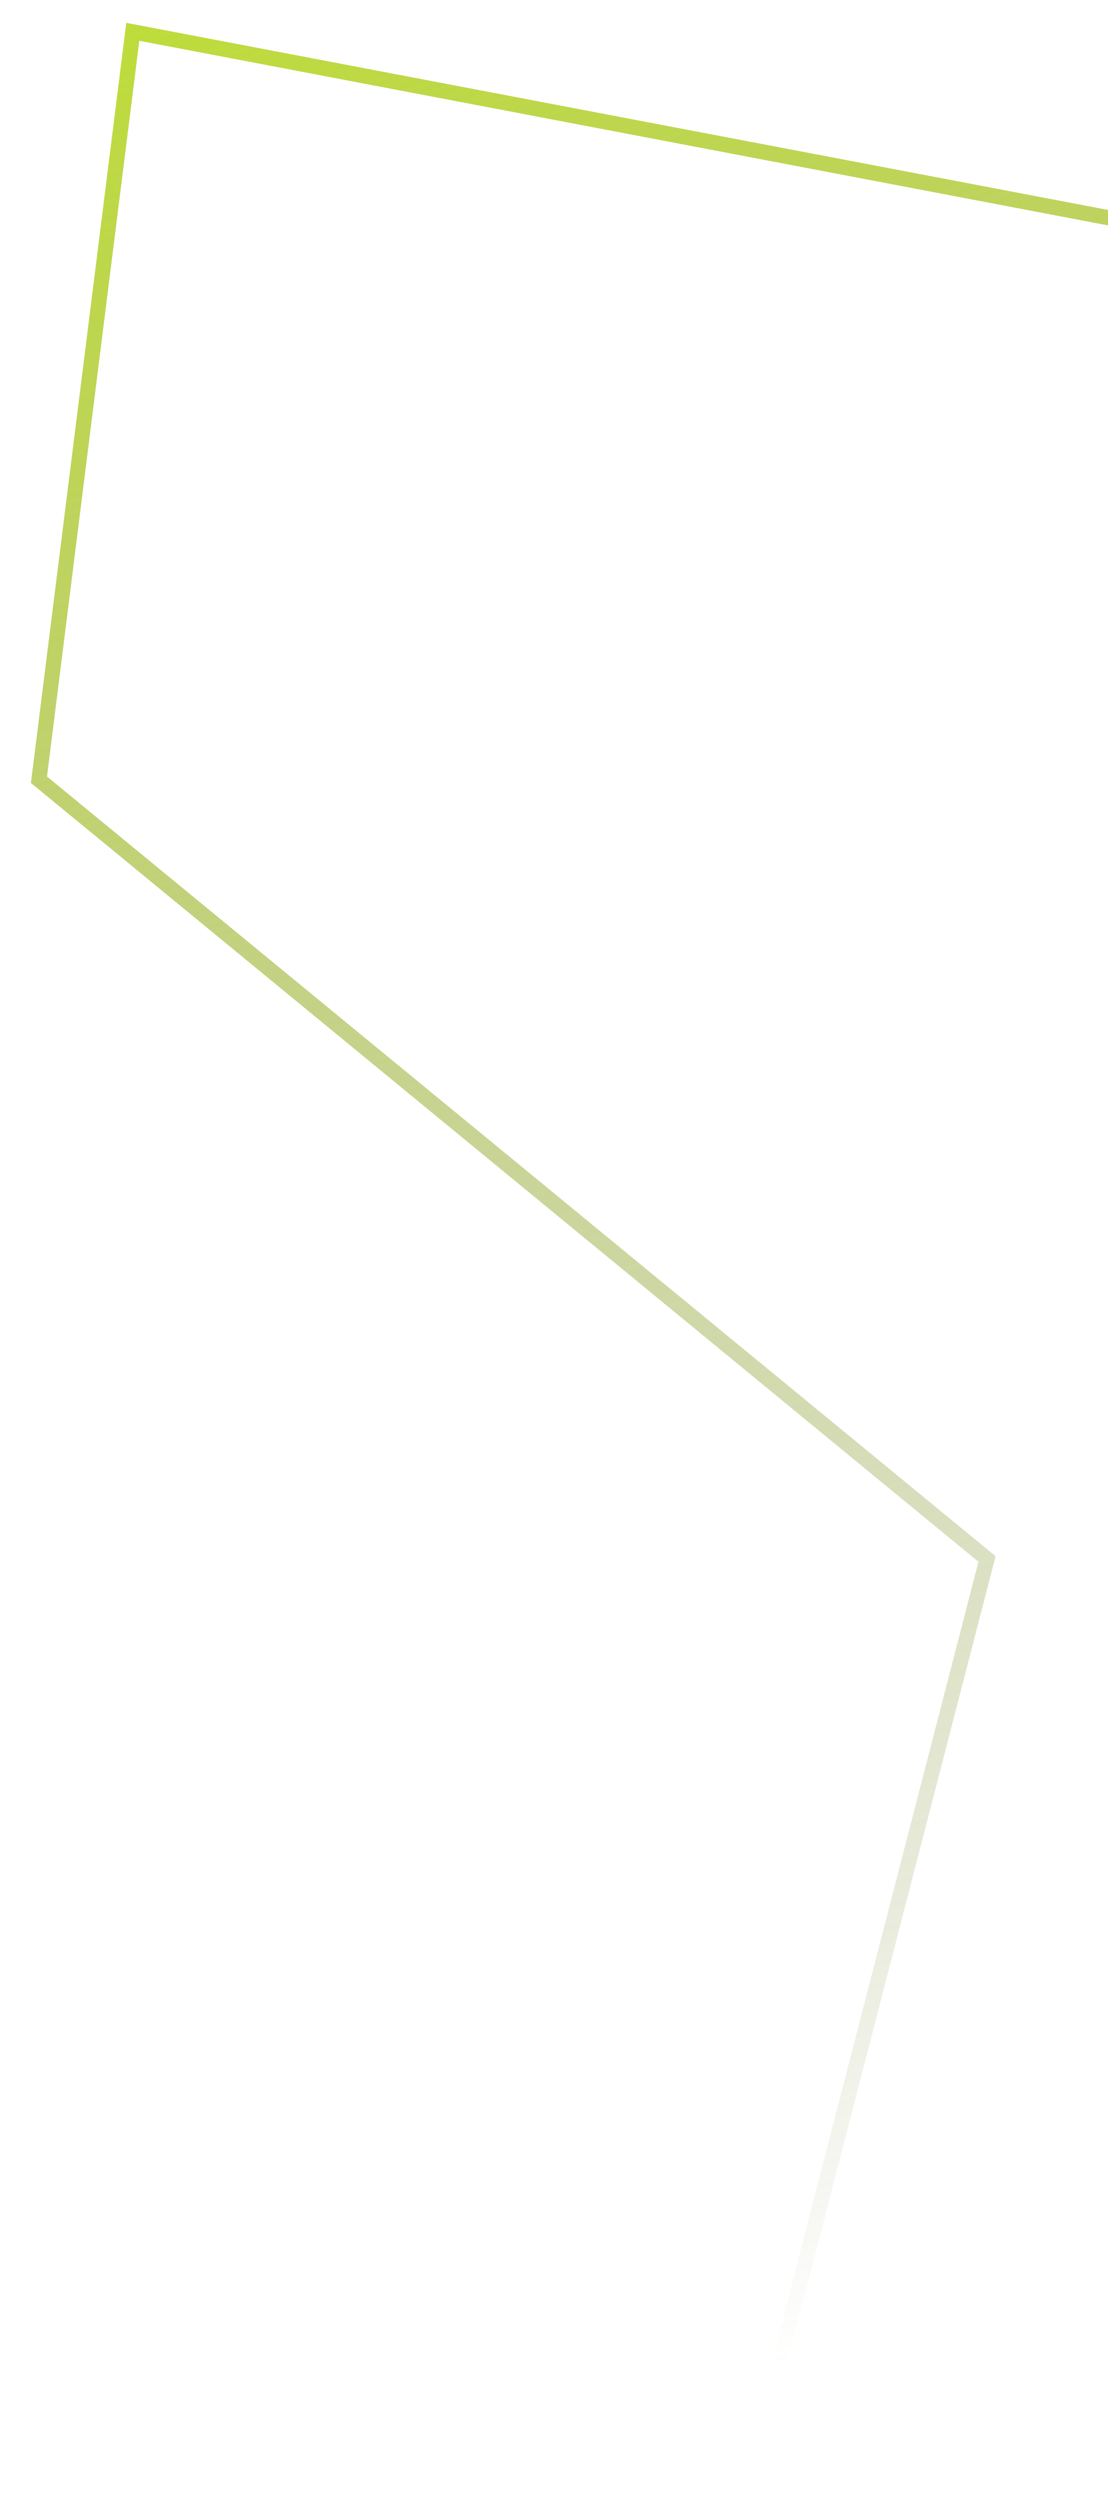 <svg xmlns="http://www.w3.org/2000/svg" xmlns:xlink="http://www.w3.org/1999/xlink" width="365" height="823" viewBox="0 0 365 823"><defs><clipPath id="clip-path"><rect id="Rechteck_1008" data-name="Rechteck 1008" width="365" height="823" transform="translate(1555 227)" fill="#fff"></rect></clipPath><linearGradient id="linear-gradient" x1="-0.062" y1="0.592" x2="0.944" y2="0.808" gradientUnits="objectBoundingBox"><stop offset="0" stop-color="#c0e031"></stop><stop offset="1" stop-color="#607019" stop-opacity="0"></stop></linearGradient></defs><g id="Gruppe_maskieren_1" data-name="Gruppe maskieren 1" transform="translate(-1555 -227)" clip-path="url(#clip-path)"><path id="Pfad_1010" data-name="Pfad 1010" d="M840.614,159.722,575.211-110.3,194.671,25.206l-1.084-.852L-3.639-130.6l1.775-1.986L448.128-636.177l3.728,3.332L3.639-131.238,195.591,19.571,576.54-116.085l1.119,1.138L844.18,156.217Z" transform="translate(1486.524 304.902) rotate(59)" fill="url(#linear-gradient)"></path></g></svg>